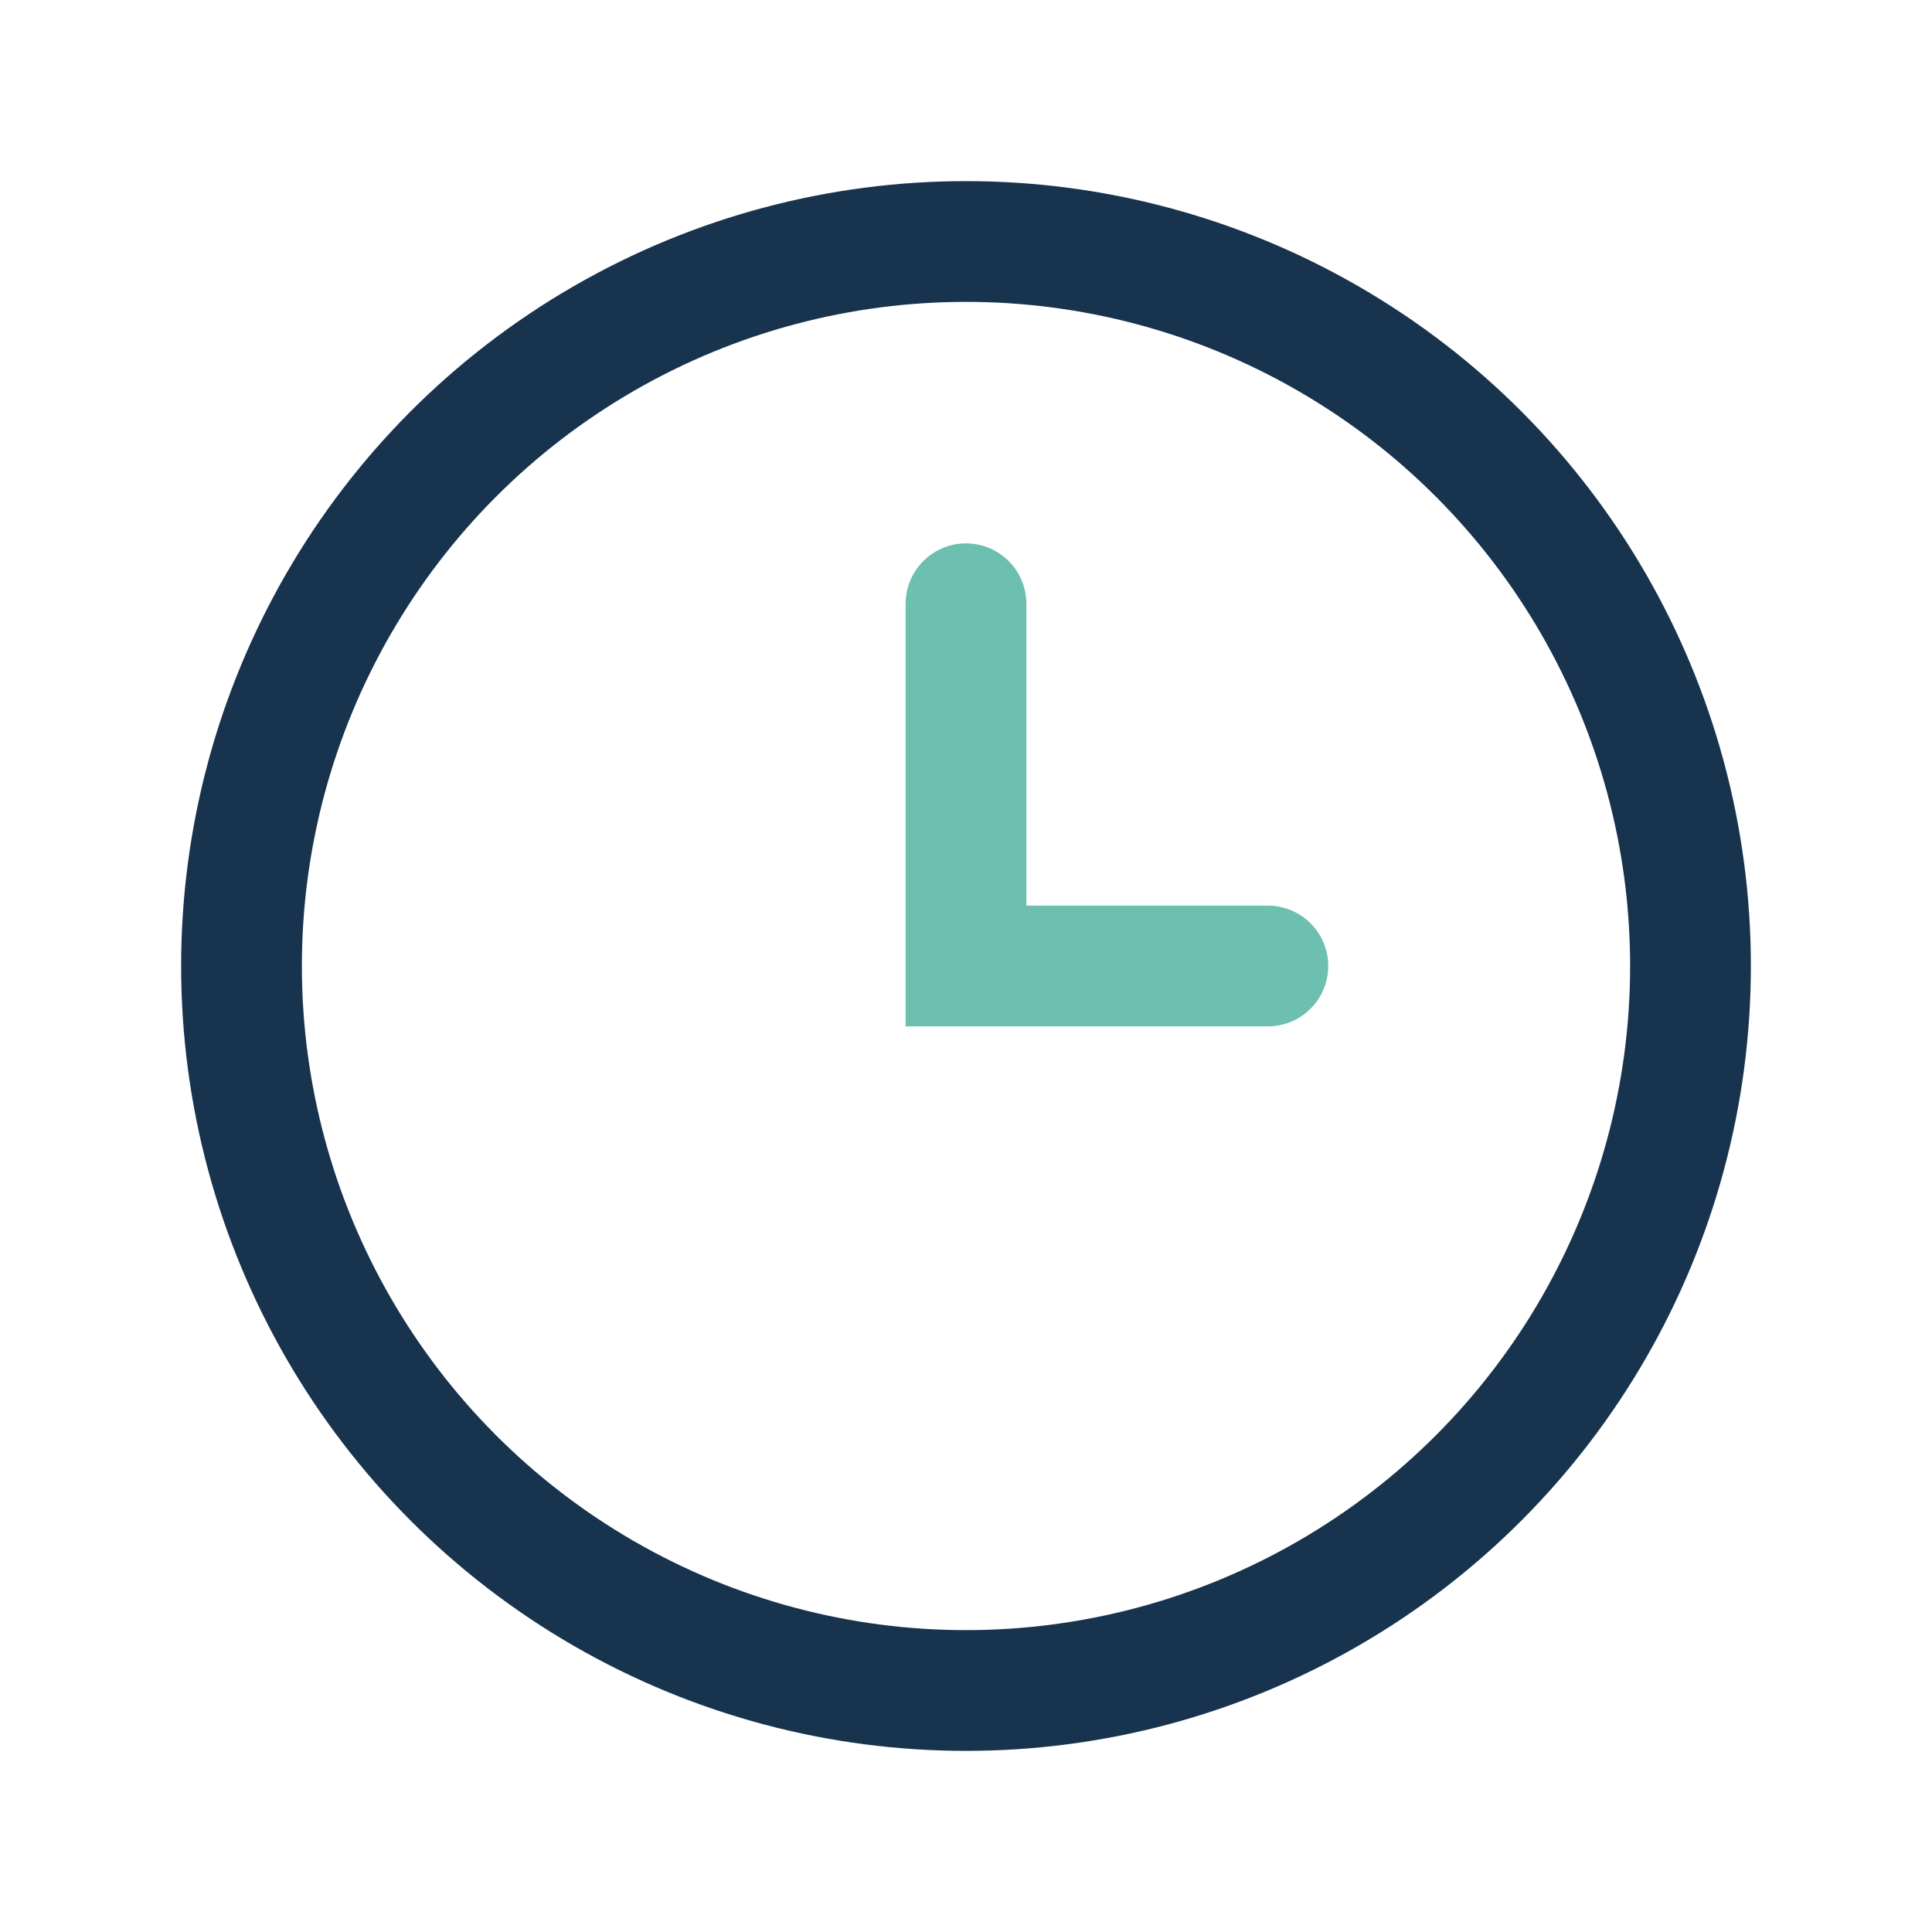 <?xml version="1.0" encoding="UTF-8"?>
<svg xmlns="http://www.w3.org/2000/svg" width="32" height="32" viewBox="0 0 32 32"><circle cx="16" cy="16" r="12" fill="none" stroke="#18334E" stroke-width="2"/><path d="M16 10v6h5" stroke="#6DBFAF" stroke-width="2" fill="none" stroke-linecap="round"/></svg>